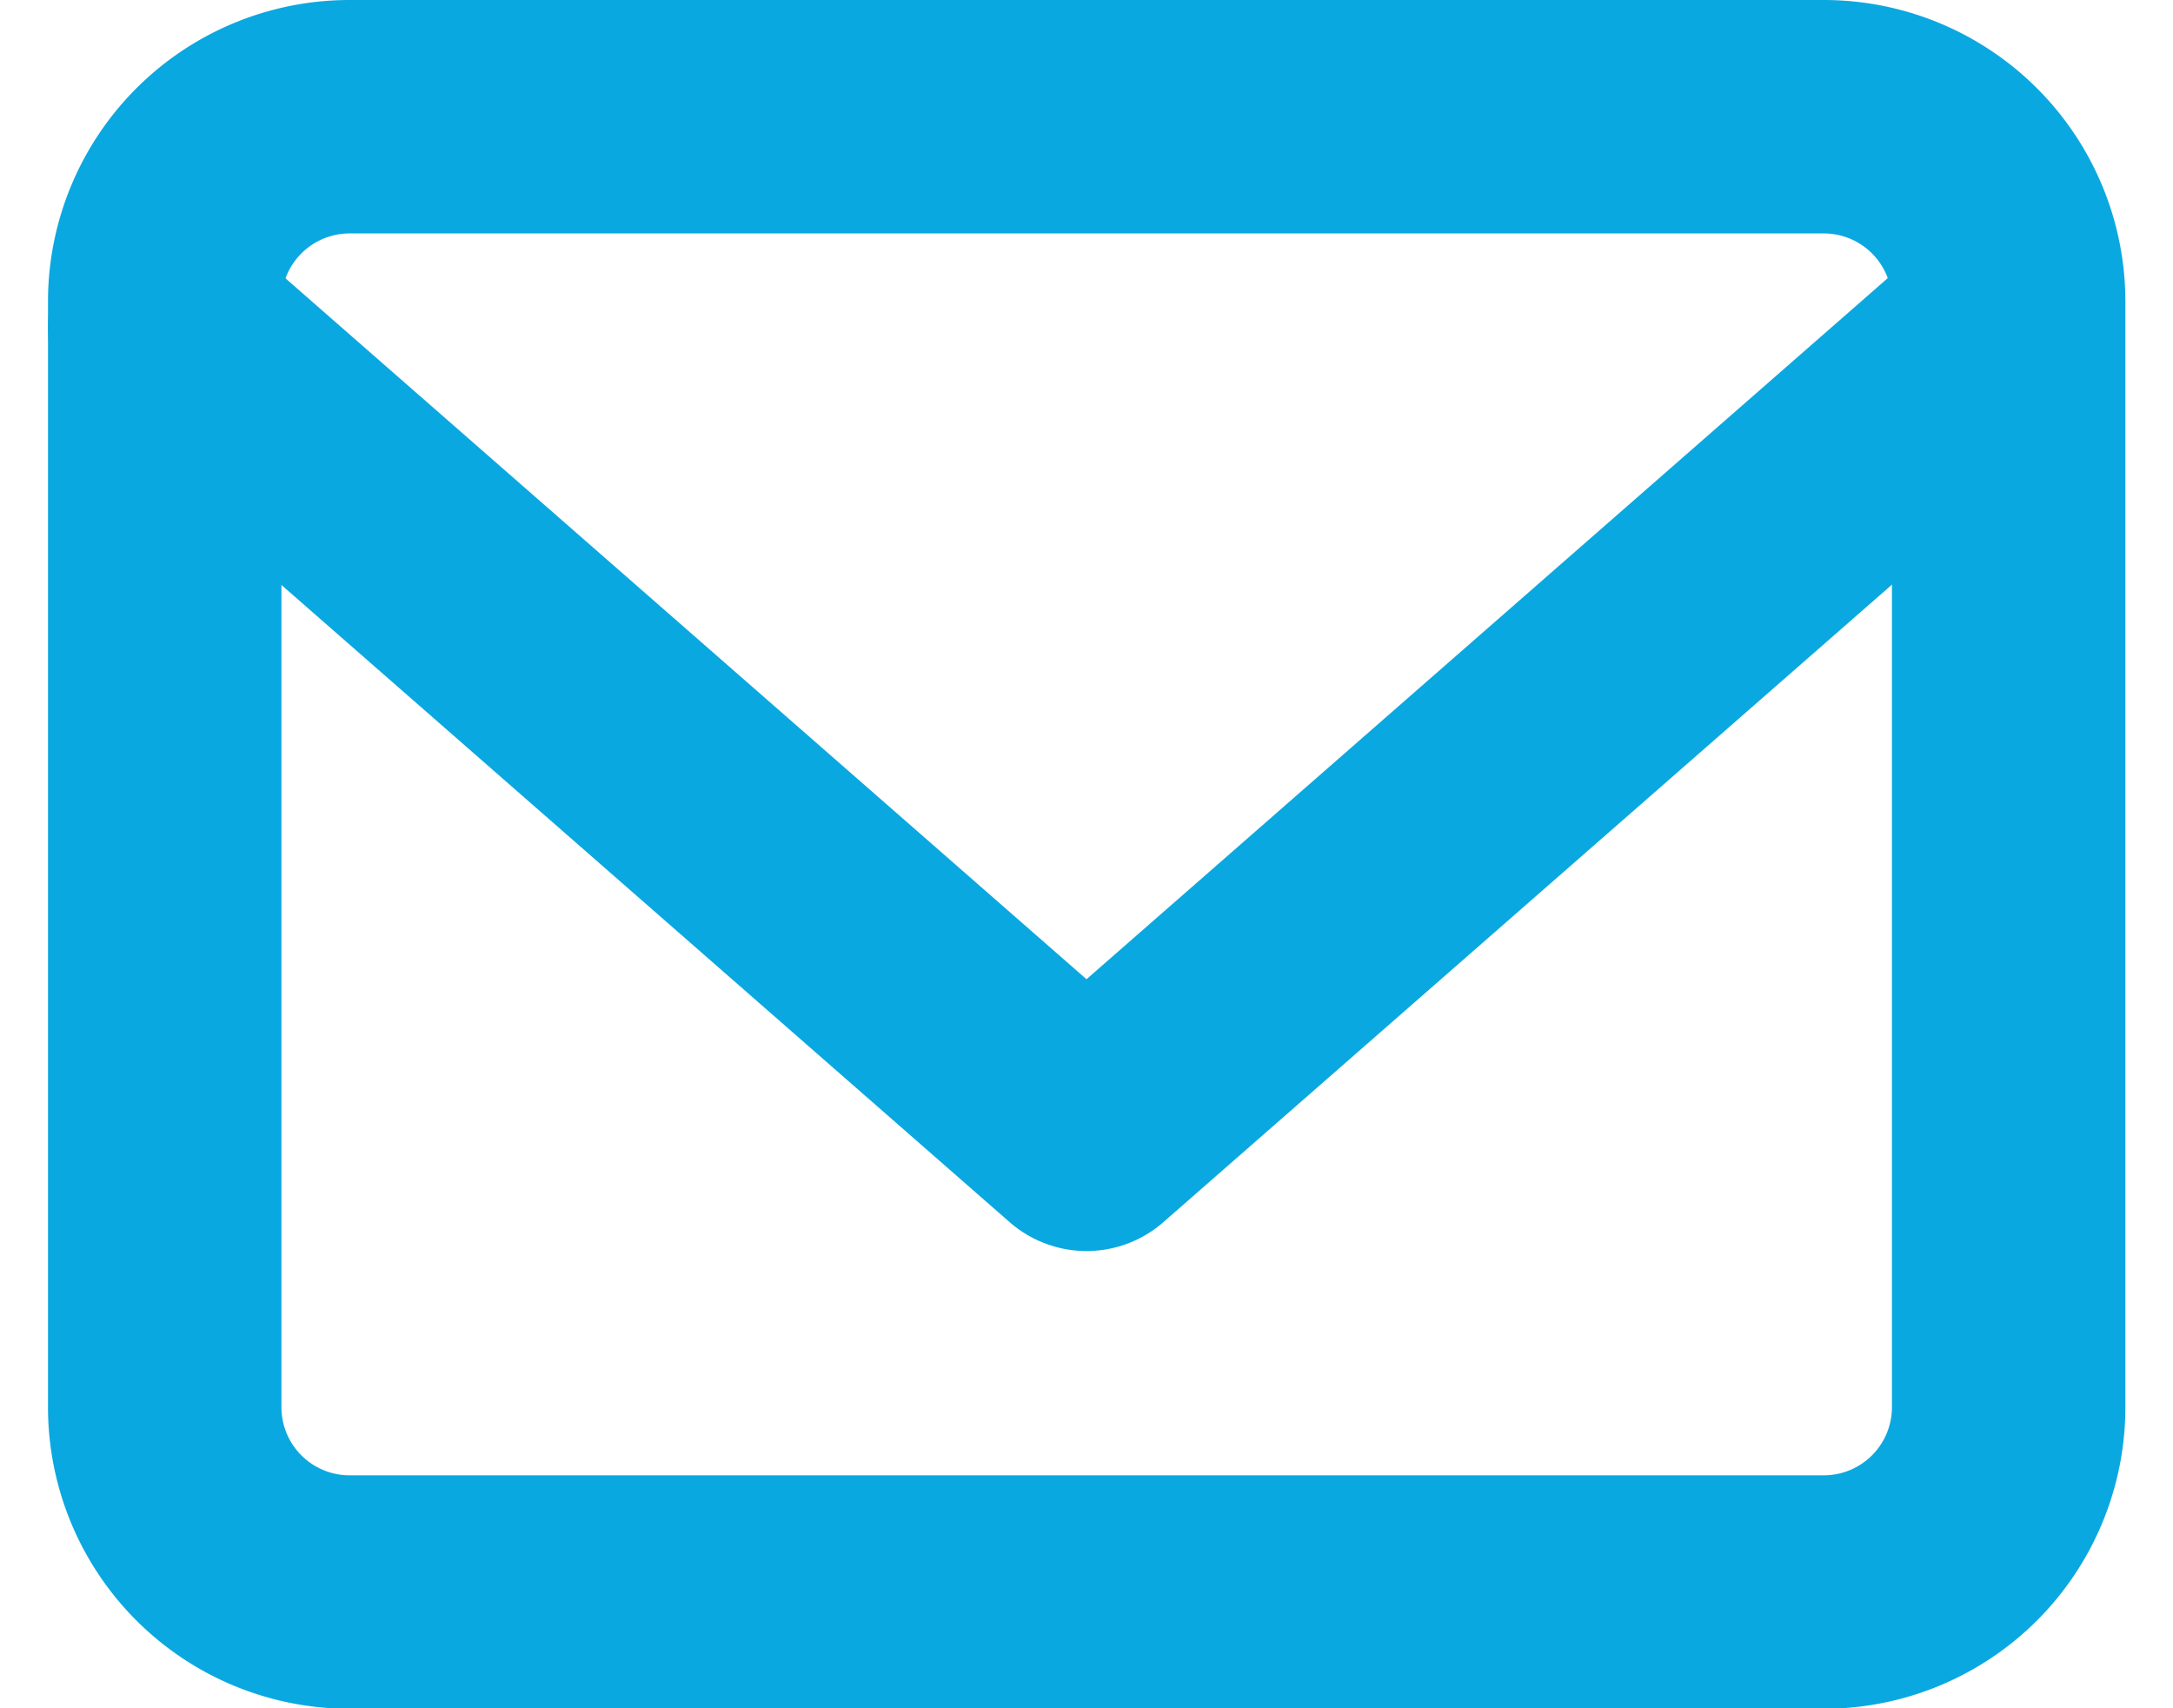 <svg xmlns="http://www.w3.org/2000/svg" width="23.272" height="18.296" viewBox="0 0 23.272 18.296">
  <defs>
    <style>
      .cls-1 {
        fill: none;
        stroke: #0AA8E0;
        stroke-linecap: round;
        stroke-linejoin: round;
        stroke-width: 2.5px;
      }
    </style>
  </defs>
  <g id="Icon_feather-mail" data-name="Icon feather-mail" transform="translate(-1.236 -4.75)">
    <path id="Trazado_135" data-name="Trazado 135" class="cls-1" d="M4.974,6h15.8a1.98,1.98,0,0,1,1.974,1.974V19.821A1.98,1.98,0,0,1,20.77,21.8H4.974A1.98,1.98,0,0,1,3,19.821V7.974A1.98,1.98,0,0,1,4.974,6Z" transform="translate(0 0)"/>
    <path id="Trazado_136" data-name="Trazado 136" class="cls-1" d="M22.744,9l-9.872,8.638L3,9" transform="translate(0 -0.74)"/>
  </g>
</svg>
